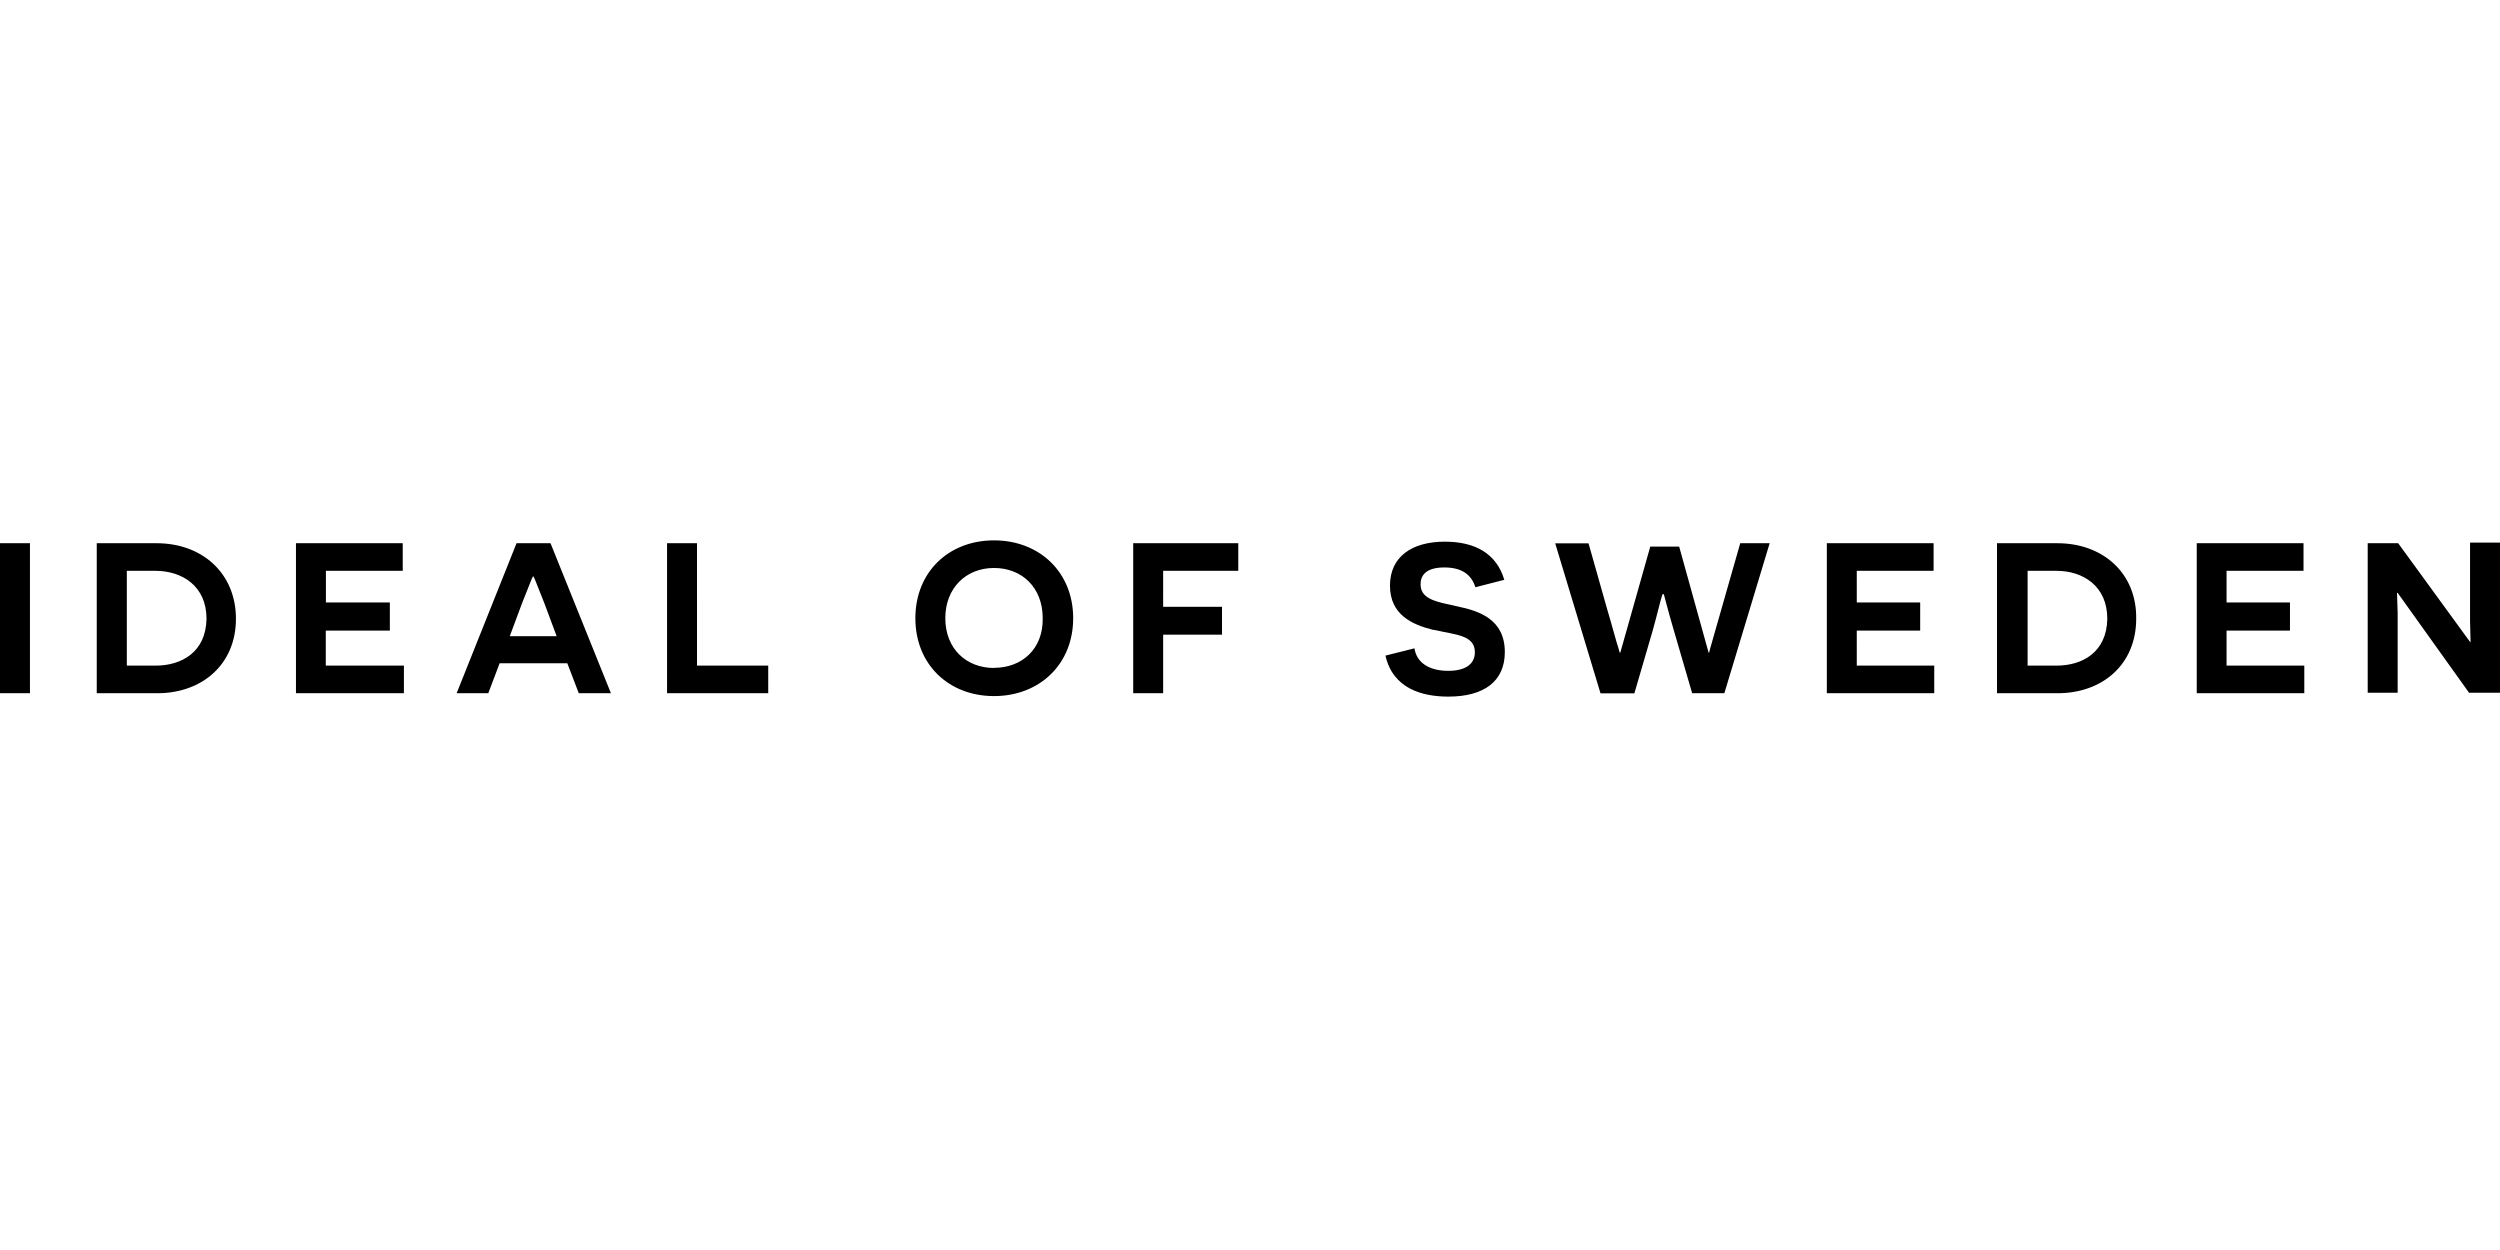 <?xml version="1.0"?>
<svg xmlns="http://www.w3.org/2000/svg" viewBox="0 -41.5 192 96"><path d="M0 11.74h2.3V.22H0zM12.04.22H7.43v11.52h4.65c3.43 0 6.04-2.2 6.04-5.72 0-3.5-2.6-5.8-6.08-5.8m-.1 9.4h-2.2V2.34h2.2c2.05 0 3.92 1.17 3.92 3.68-.04 2.56-1.91 3.6-3.91 3.6zm10.78 2.12h8.3V9.62h-6V6.93h4.92V4.77h-4.91V2.34h5.9V.22h-8.2v11.52zM42.28.22h-2.61l-4.6 11.52h2.43l.87-2.3h5.2l.88 2.3h2.47zm-3.13 7.14.95-2.55.74-1.86.09-.18h.04l.09.18.74 1.86.95 2.55zm12.08 4.38H59V9.62h-5.47V.22h-2.3zM76.34 0c-3.48 0-6.04 2.43-6.04 5.98s2.56 5.98 6.04 5.98 6.08-2.43 6.08-5.98S79.82 0 76.34 0m0 9.8c-2.13 0-3.74-1.48-3.74-3.82s1.61-3.86 3.74-3.86 3.74 1.48 3.74 3.86c.04 2.38-1.61 3.81-3.74 3.81zM95.1 2.34V.22h-8.07v11.52h2.3v-4.5h4.52V5.1h-4.52V2.34h5.78zm11.3 6.5c.57 2.55 2.83 3.16 4.83 3.16 2.74 0 4.34-1.17 4.34-3.42 0-2.51-1.95-3.16-3.65-3.51l-.56-.13c-1.3-.26-2.26-.56-2.26-1.56 0-.82.57-1.3 1.83-1.3 1.34 0 2.08.56 2.38 1.52l2.22-.57C114.93 1 113.27.1 110.97.1c-2.56 0-4.22 1.17-4.22 3.38 0 2.25 1.74 2.99 3.26 3.38l.26.04c1.44.35 3 .35 3 1.69 0 .95-.78 1.43-2.04 1.43-1.44 0-2.43-.6-2.6-1.73l-2.22.56zm23.56 2.9h2.47L135.91.22h-2.26l-2.04 7.14c-.22.74-.35 1.26-.35 1.26h-.04L128.96.48h-2.22l-2.3 8.14h-.05l-.08-.3c-.18-.52-.48-1.7-.87-3L122 .23h-2.56l3.48 11.52h2.6l1.4-4.8.25-.92c.3-1.17.48-1.9.53-1.9h.08c.05.13.3 1.2.74 2.68l1.44 4.94zm10.34 0h8.25V9.62h-5.95V6.93h4.87V4.77h-4.87V2.34h5.9V.22h-8.2zM158.02.22h-4.65v11.52h4.65c3.44 0 6.04-2.2 6.04-5.72.05-3.5-2.56-5.8-6.04-5.8m-.08 9.4h-2.22V2.34h2.22c2.04 0 3.9 1.17 3.9 3.68-.04 2.56-1.9 3.6-3.9 3.6m10.77 2.12h8.26V9.62H171V6.93h4.87V4.77H171V2.34h5.91V.22h-8.2zm20.94 0-5.51-7.71h-.05l.05 1.56v6.11h-2.3V.22h2.34l5.52 7.58h.04l-.04-1.6V.17h2.3V11.7h-2.35z"/></svg>
